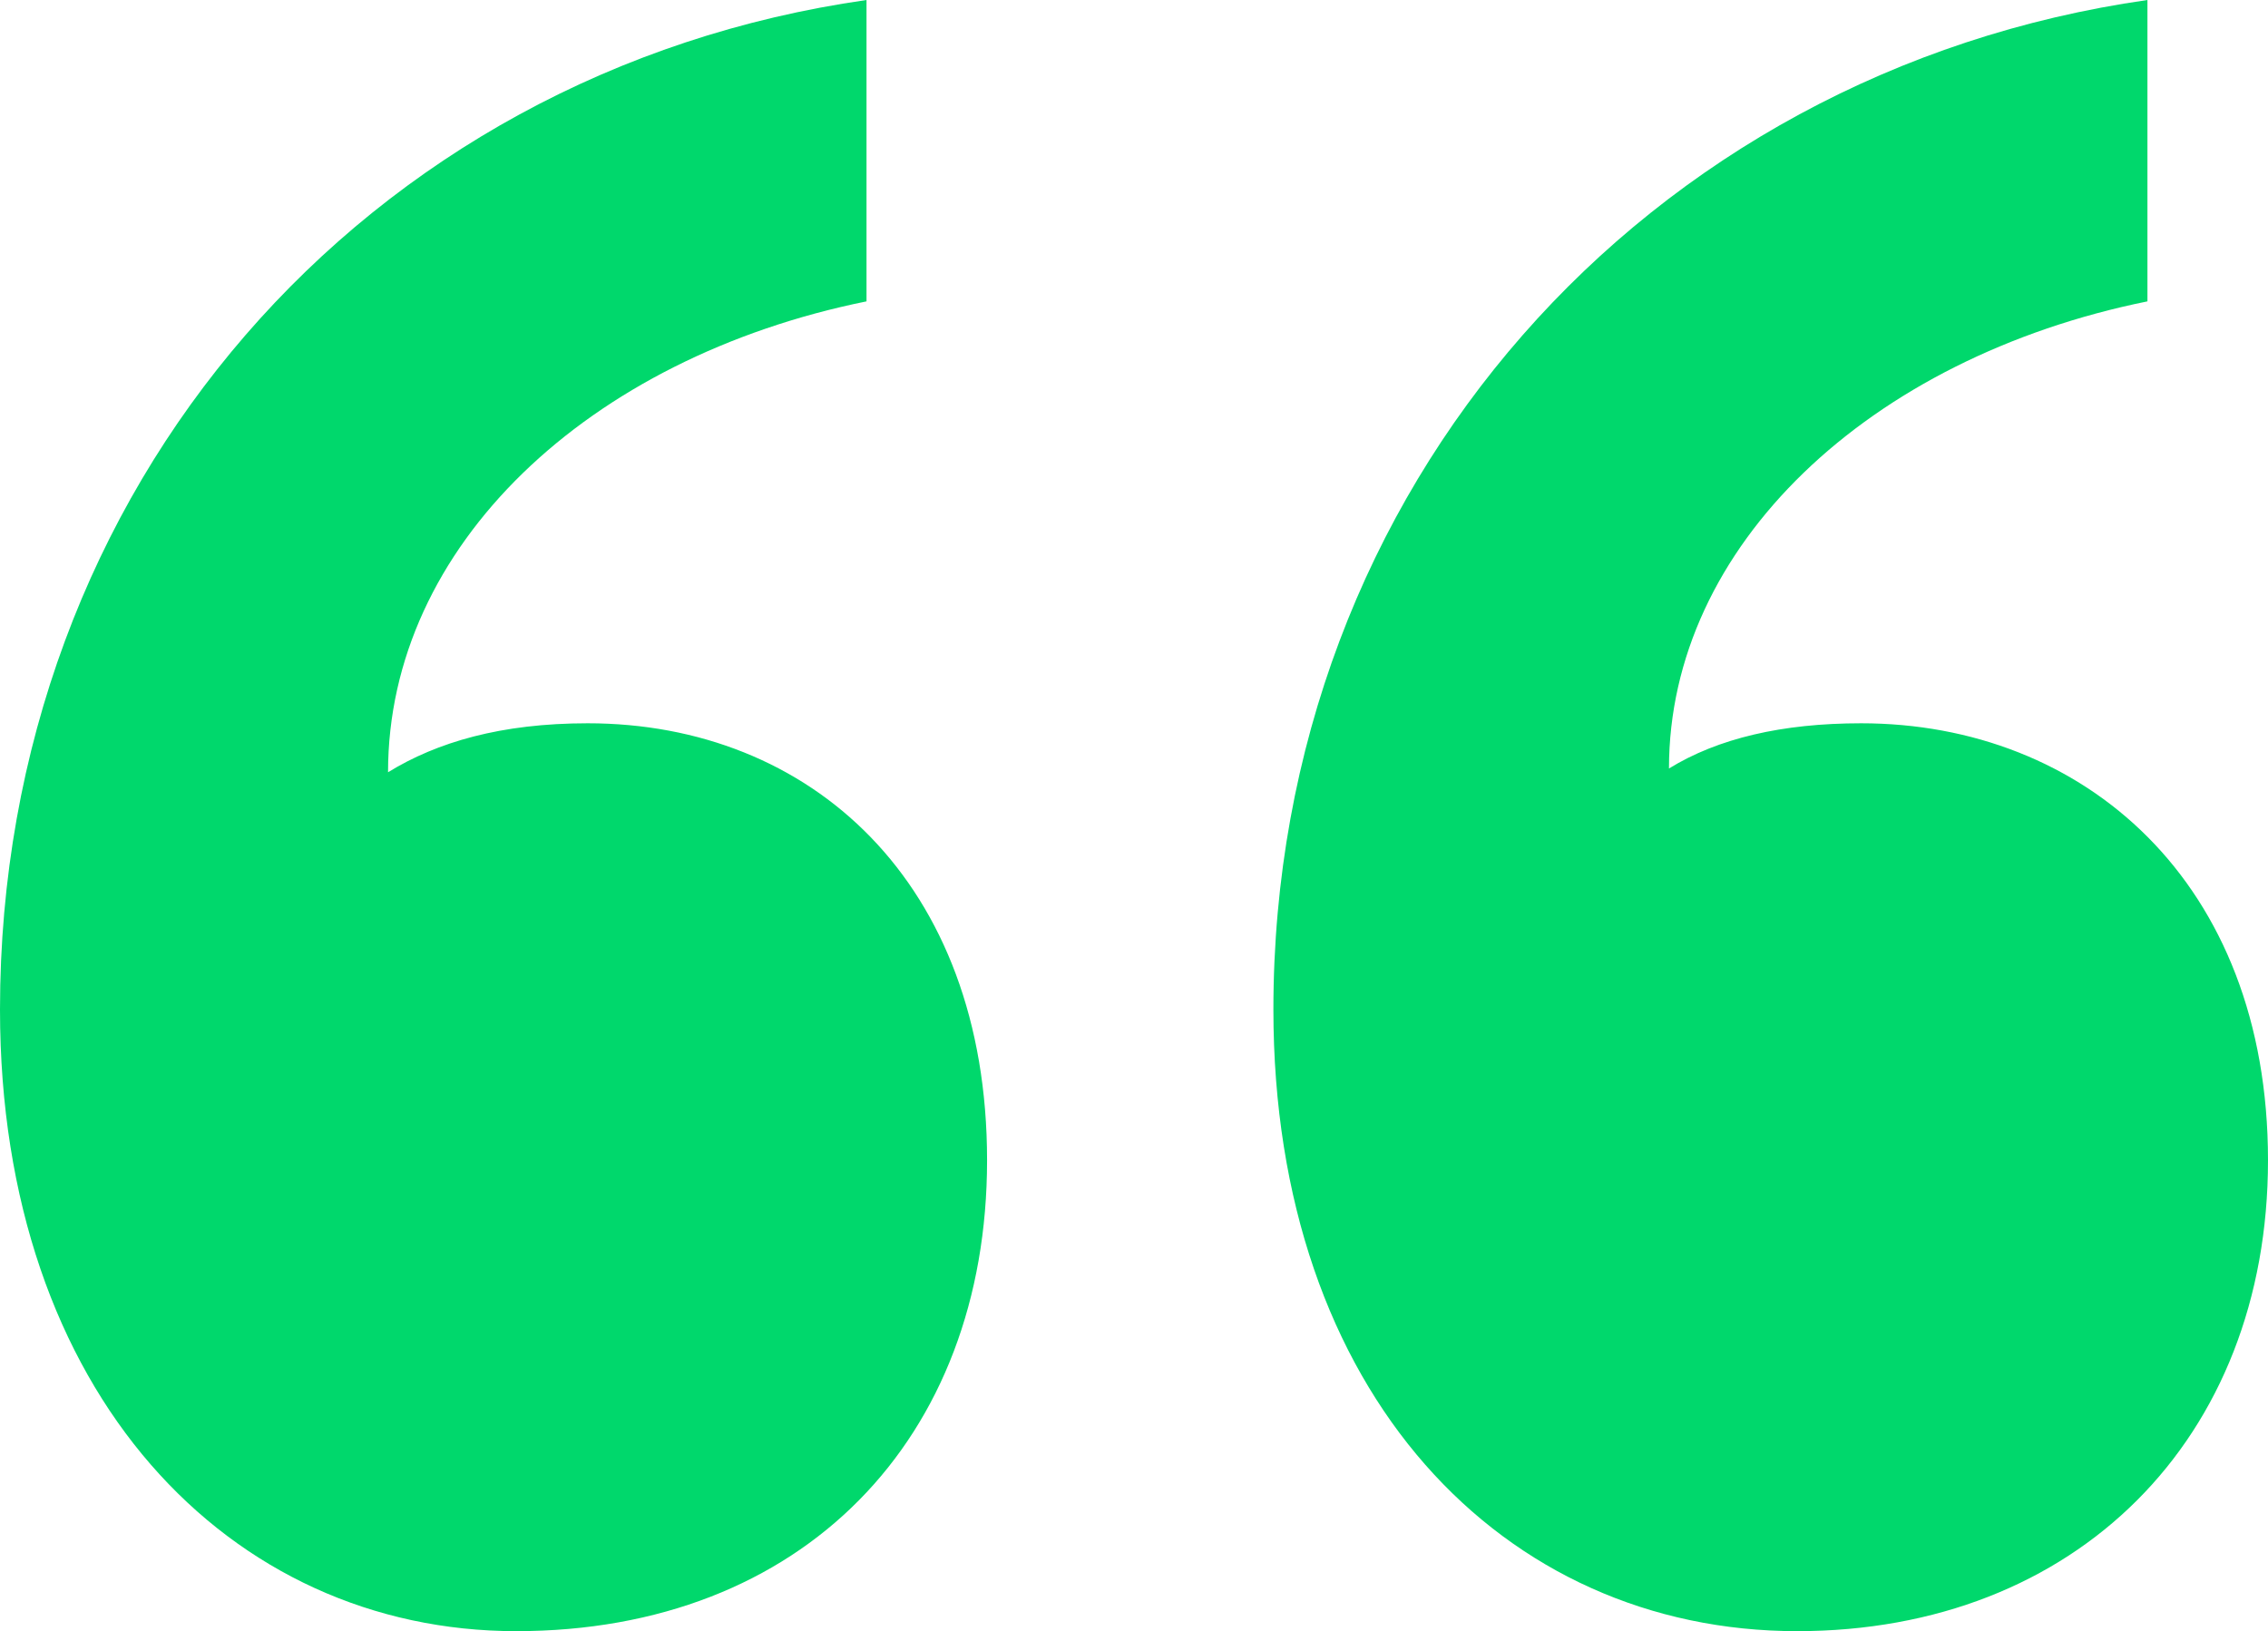 <?xml version="1.0" encoding="UTF-8"?><svg id="Layer_2" xmlns="http://www.w3.org/2000/svg" viewBox="0 0 6.02 4.33"><defs><style>.cls-1{fill:#00d86c;}</style></defs><g id="Layer_1-2"><path class="cls-1" d="M1.37,4.33c-.76,0-1.37-.63-1.37-1.65C0,1.29,.97,.19,2.3,0V.8c-.74,.15-1.27,.65-1.27,1.25,.13-.08,.3-.13,.53-.13,.59,0,1.06,.42,1.06,1.16s-.49,1.25-1.25,1.25Zm3.4,0c-.78,0-1.39-.63-1.39-1.65C3.38,1.29,4.37,.19,5.7,0V.8c-.74,.15-1.27,.65-1.27,1.24,.13-.08,.3-.12,.51-.12,.59,0,1.08,.42,1.08,1.16s-.51,1.25-1.25,1.25Z"/></g></svg>